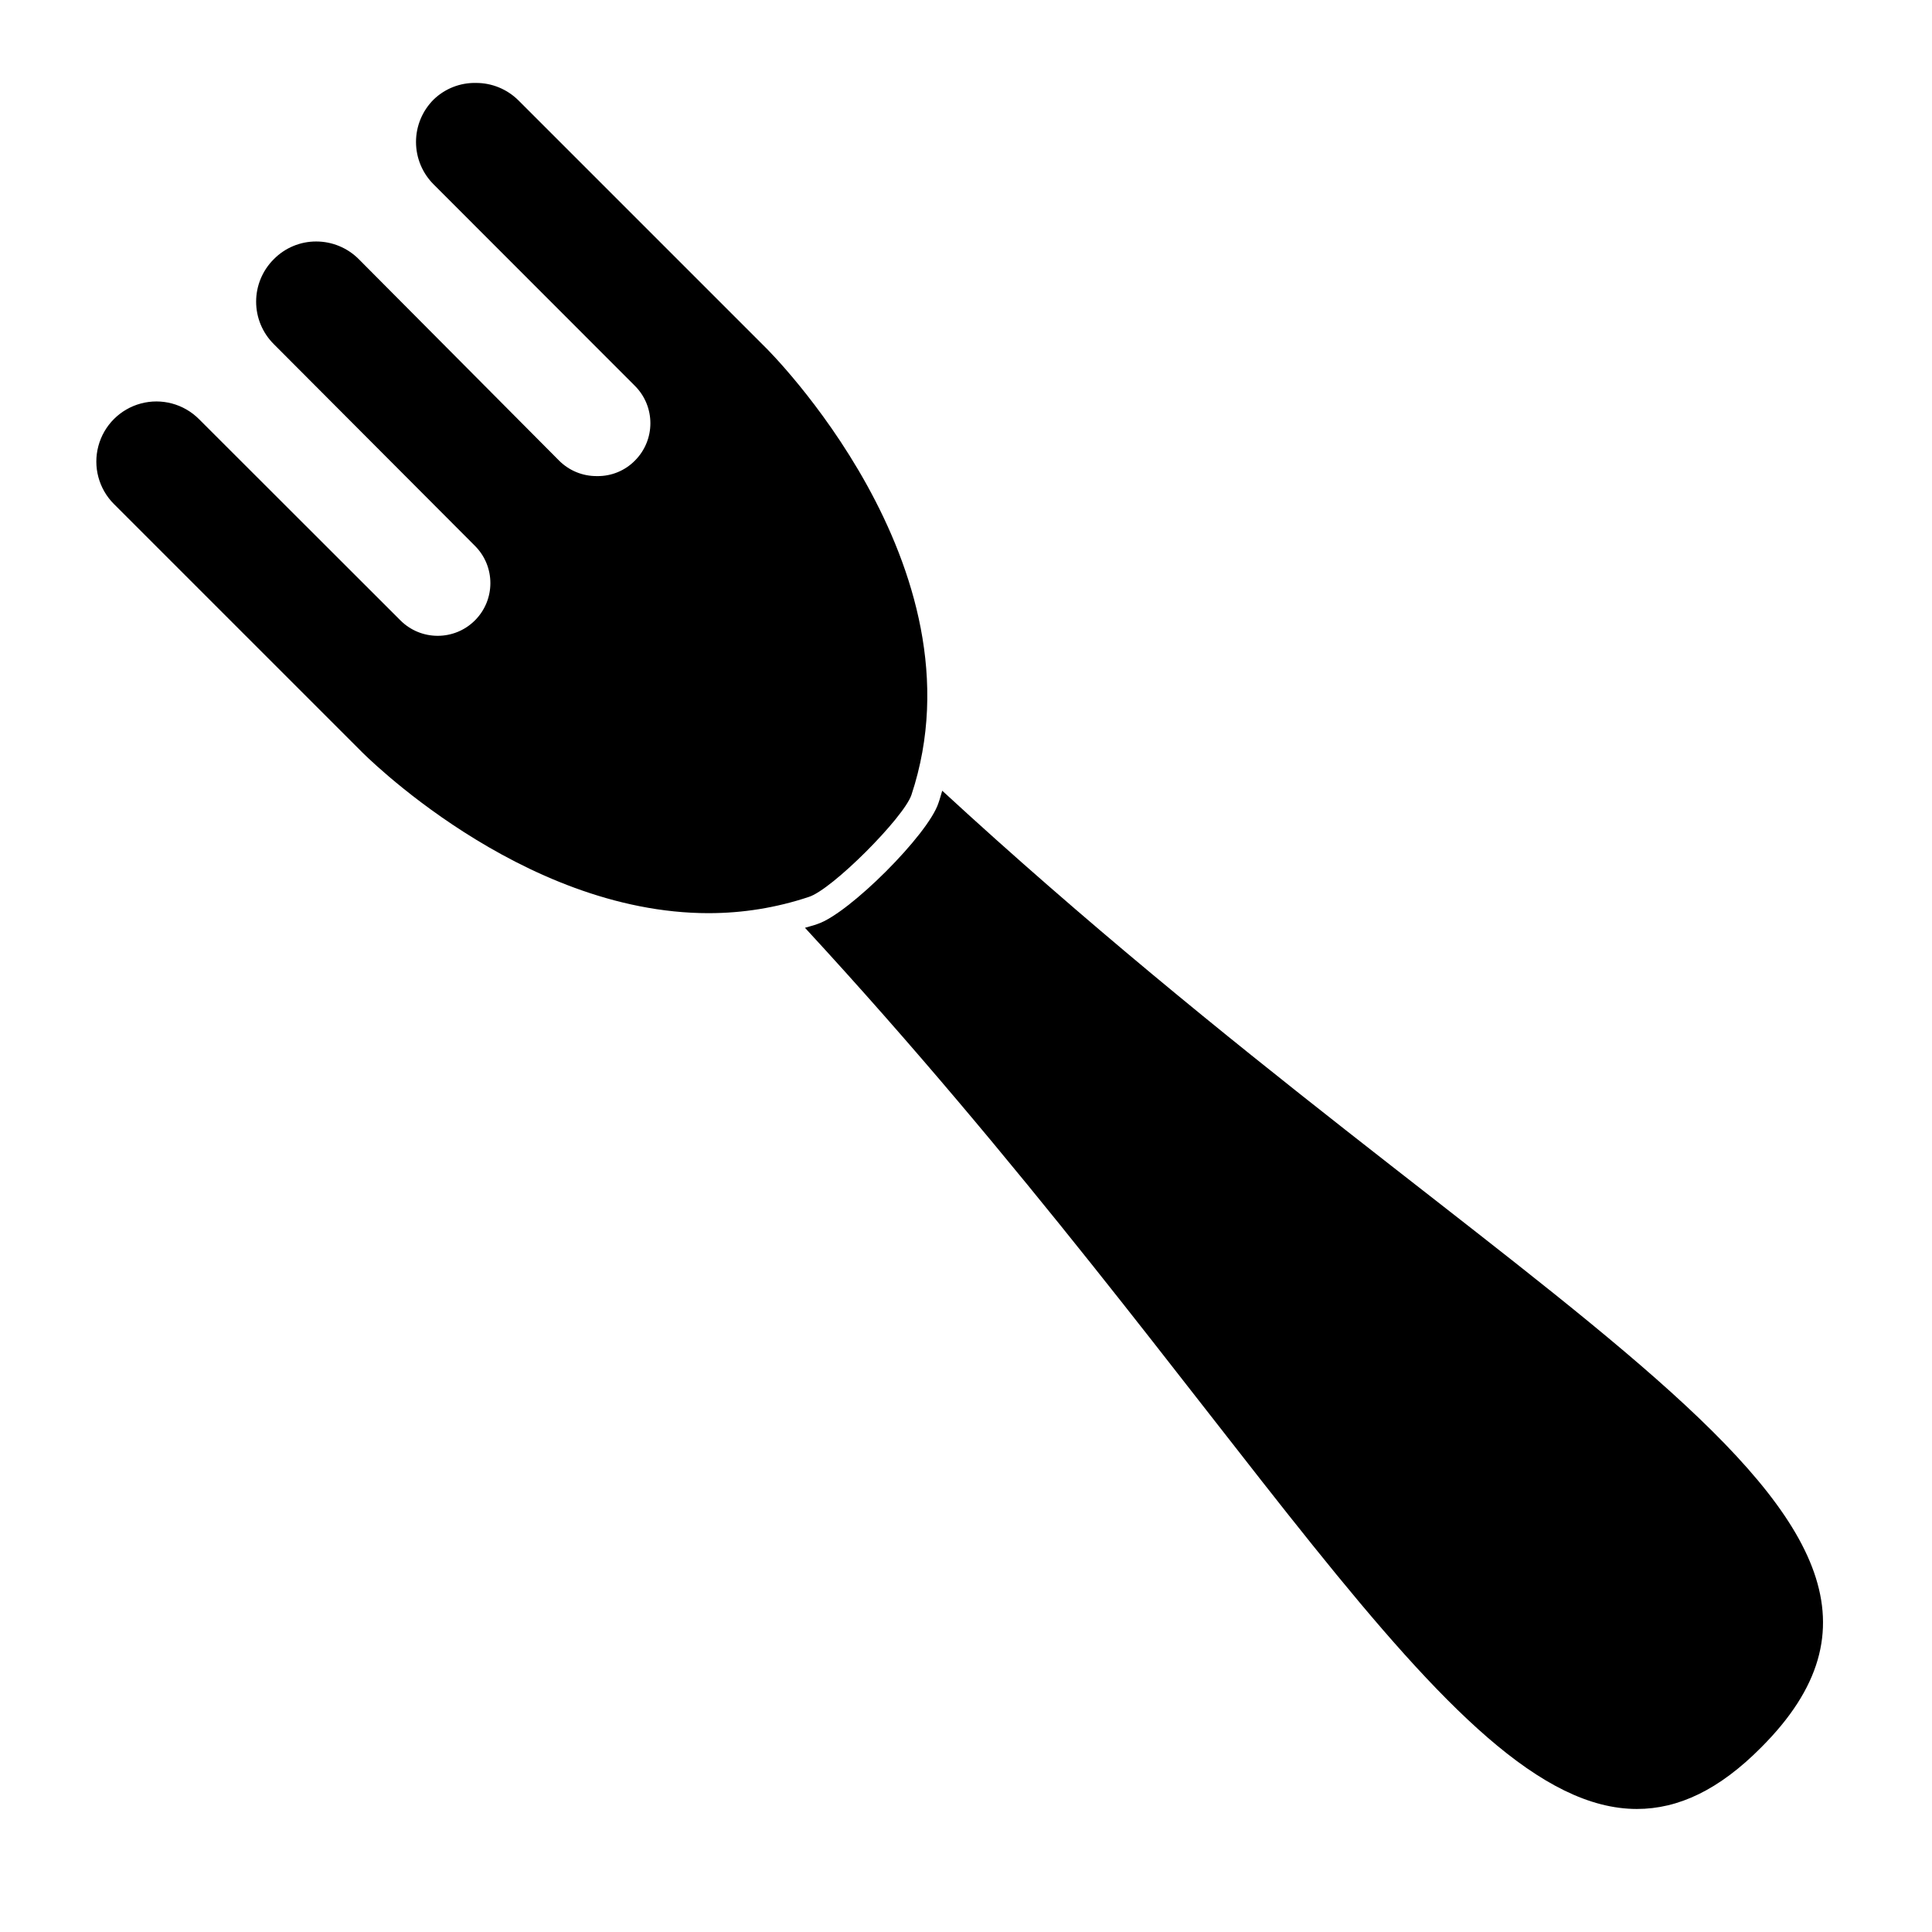 <?xml version="1.0" encoding="UTF-8"?>
<!-- Uploaded to: ICON Repo, www.iconrepo.com, Generator: ICON Repo Mixer Tools -->
<svg fill="#000000" width="800px" height="800px" version="1.1" viewBox="144 144 512 512" xmlns="http://www.w3.org/2000/svg">
 <g>
  <path d="m393.7 353.55c-0.352 1.109-0.605 2.168-1.008 3.273-2.719 8.363-23.73 29.32-32.043 32.043-1.059 0.402-2.215 0.656-3.324 1.008 115.38 125 169.94 233.52 220.47 233.52 10.984 0 21.766-5.039 32.949-16.324 62.773-62.773-64.641-113.1-217.04-253.52z"/>
  <path d="m385.54 354.66c20.152-60.758-38.641-118.55-38.641-118.55l-65.496-65.496c-2.996-2.984-7.059-4.656-11.285-4.633-4.164-0.086-8.188 1.492-11.184 4.383-3 2.977-4.688 7.031-4.688 11.258 0 4.231 1.688 8.281 4.688 11.262l53.352 53.402c5.43 5.465 5.43 14.289 0 19.75-2.648 2.707-6.293 4.199-10.074 4.133-3.781 0.043-7.418-1.449-10.078-4.133l-53.051-53.352c-2.988-3.004-7.051-4.688-11.285-4.688-4.223-0.012-8.273 1.68-11.234 4.688-3 2.977-4.688 7.031-4.688 11.258 0 4.231 1.688 8.281 4.688 11.262l53.301 53.453c5.453 5.453 5.453 14.297 0 19.75s-14.293 5.453-19.75 0l-53.402-53.355c-4.023-4.019-9.887-5.594-15.383-4.121-5.492 1.473-9.785 5.766-11.258 11.262-1.473 5.496 0.098 11.359 4.121 15.383l65.496 65.496s42.066 42.926 92.148 42.926l-0.004-0.004c8.992 0.004 17.922-1.441 26.449-4.281 6.148-1.863 25.242-21.059 27.258-27.055z"/>
 </g>
</svg>